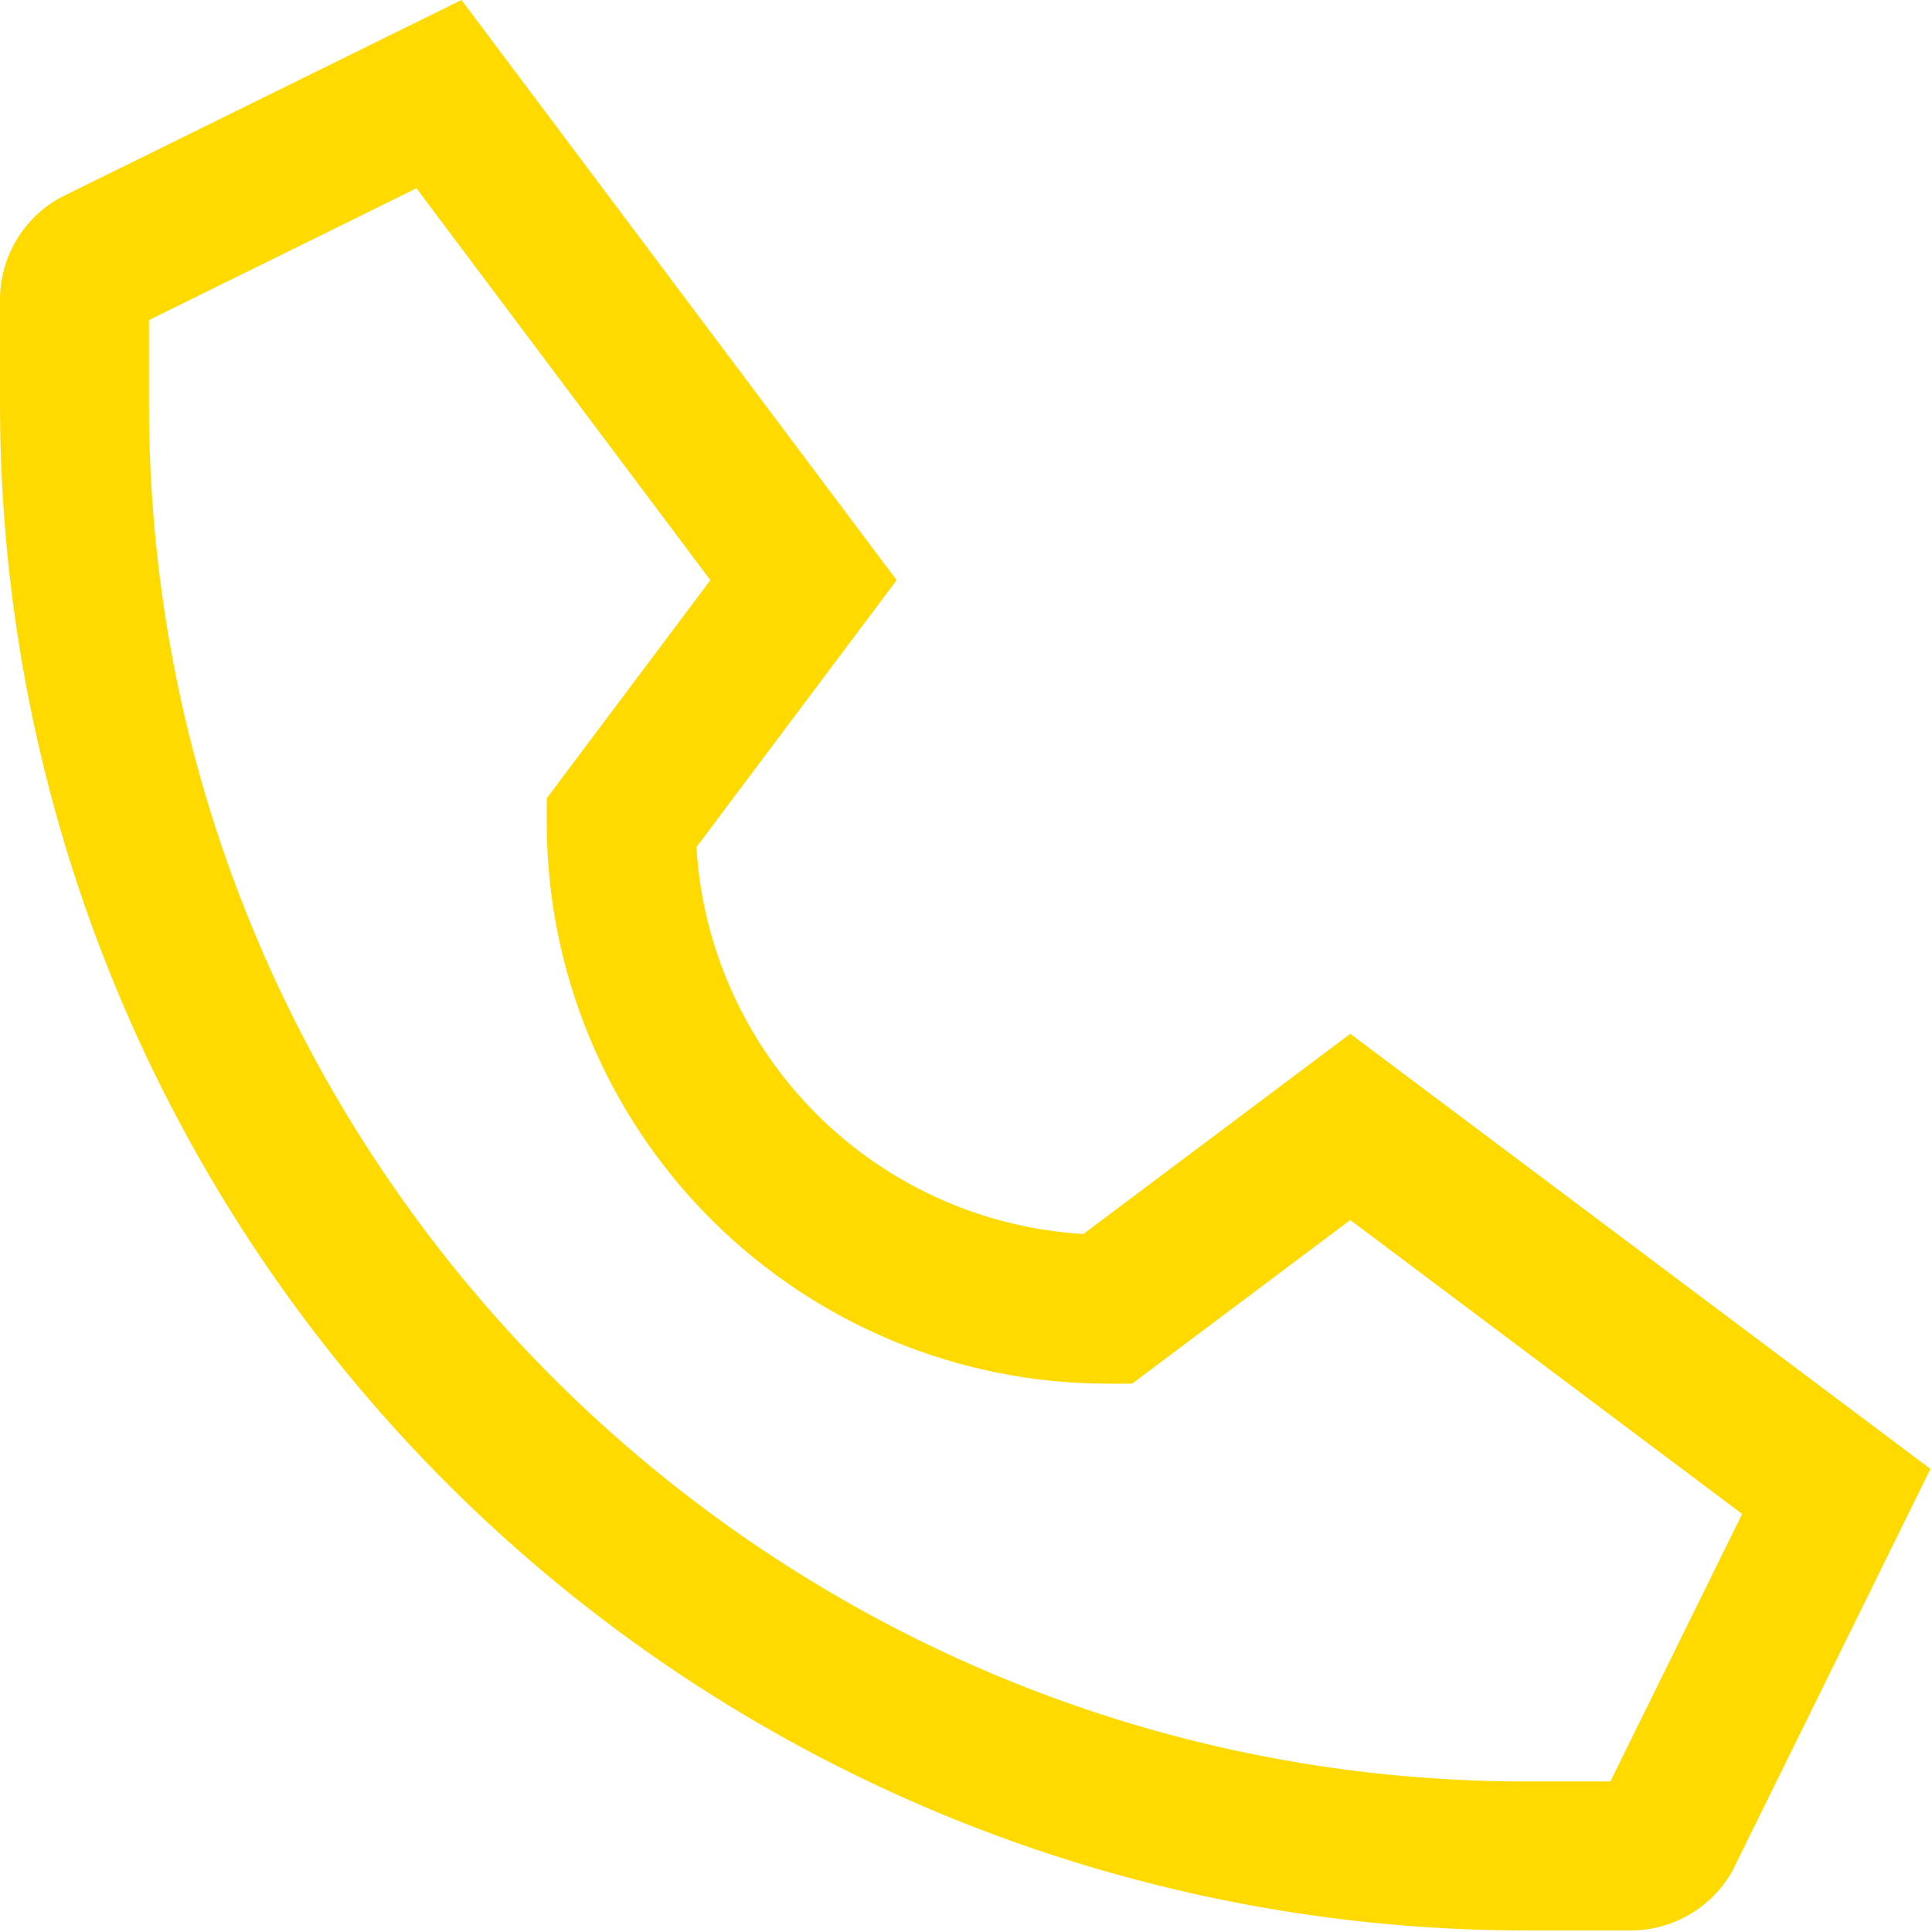 <?xml version="1.0" encoding="UTF-8"?> <svg xmlns="http://www.w3.org/2000/svg" width="415" height="415" viewBox="0 0 415 415" fill="none"> <path d="M11.856 43.089L12.541 42.661L99.134 0L192.597 124.617L149.597 181.954C150.884 203.577 160.054 223.978 175.371 239.295C190.688 254.612 211.089 263.782 232.712 265.068L290.048 222.068L414.664 315.529L372.358 401.398L372.002 402.123L371.573 402.807C369.315 406.445 366.164 409.444 362.42 411.52C358.675 413.595 354.461 414.678 350.18 414.664H327.836C284.784 414.664 242.153 406.184 202.378 389.709C162.604 373.234 126.463 349.085 96.021 318.643C65.578 288.2 41.43 252.06 24.955 212.285C8.48 172.51 -9.25182e-06 129.879 0 86.827V64.482C-0.014 60.201 1.069 55.987 3.144 52.243C5.219 48.498 8.219 45.347 11.856 43.089ZM32 86.827C32 249.952 164.712 382.664 327.836 382.664H345.916L374.222 325.201L290.042 262.066L243.175 297.215H237.842C205.921 297.179 175.318 284.483 152.746 261.911C130.174 239.34 117.478 208.736 117.442 176.815V171.482L152.591 124.616L89.463 40.441L32 68.752V86.827Z" fill="#FFDA00"></path> </svg> 